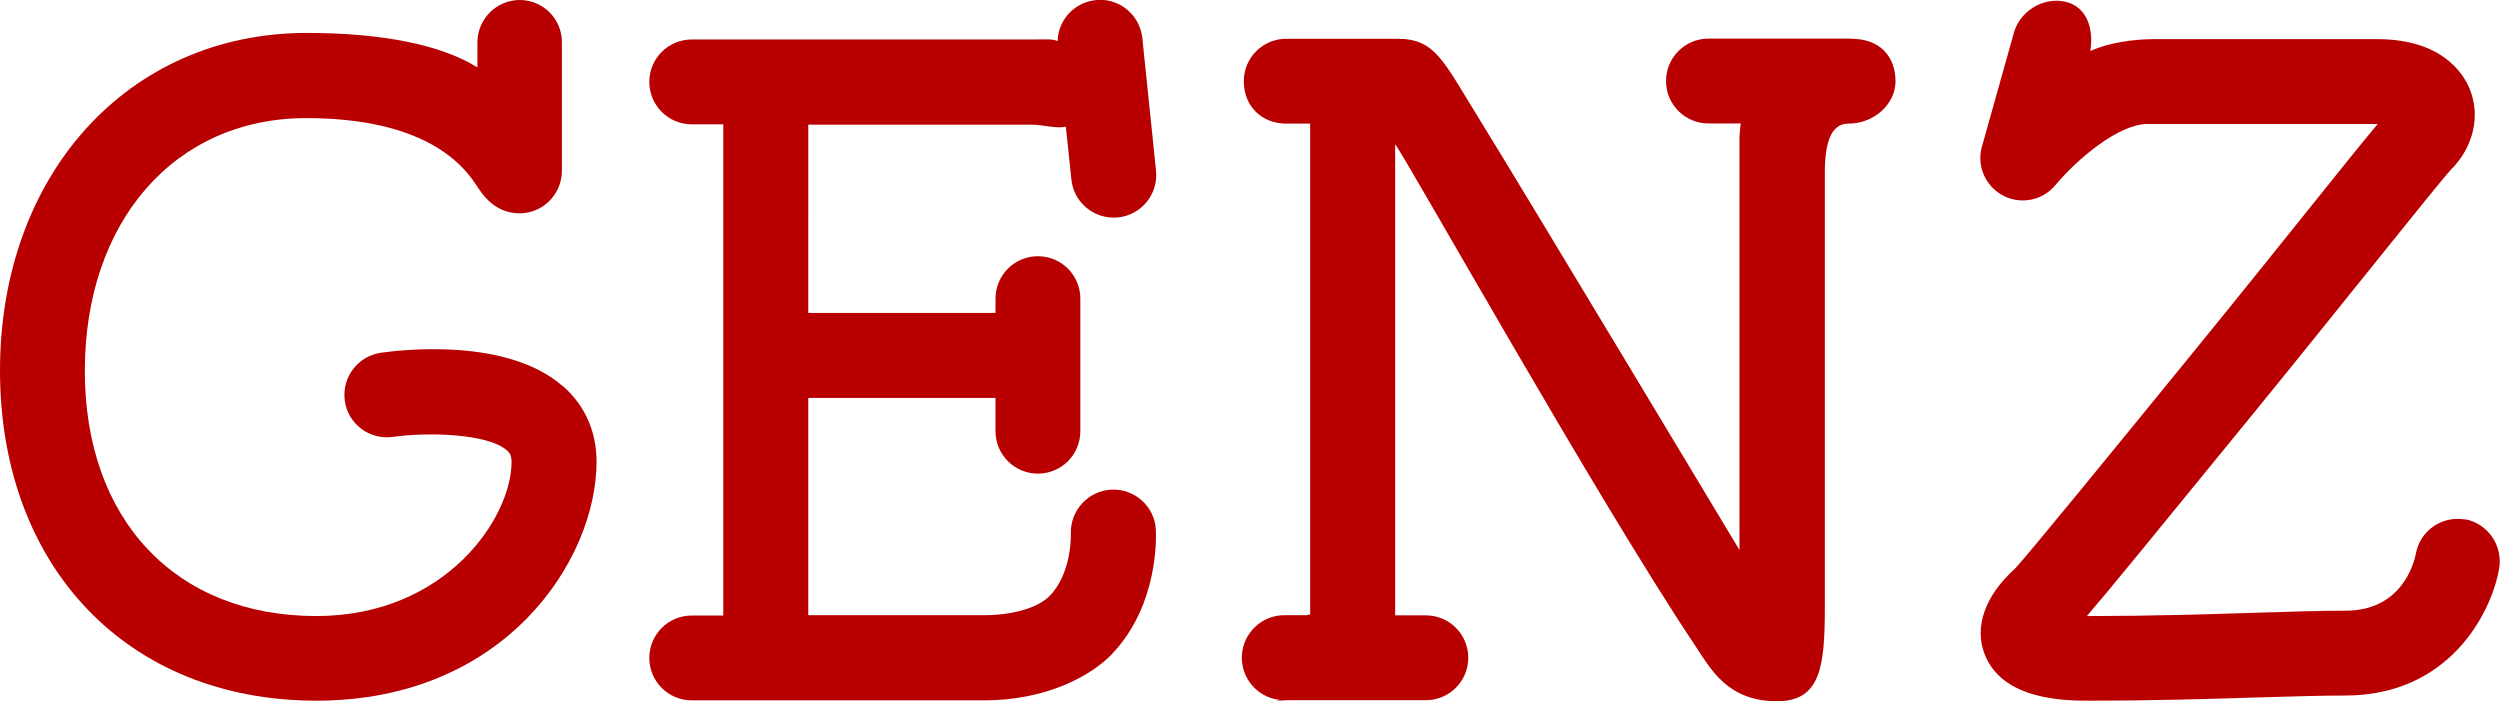 <?xml version="1.0" encoding="UTF-8"?>
<svg id="_レイヤー_1" data-name="レイヤー 1" xmlns="http://www.w3.org/2000/svg" viewBox="0 0 145 40.67">
  <defs>
    <style>
      .cls-1 {
        fill: #b80000;
      }
    </style>
  </defs>
  <path class="cls-1" d="M32.62,22.38c-3.24-2.81-9.34-2.09-10.53-1.92-1.35.2-2.28,1.44-2.09,2.79.19,1.35,1.44,2.28,2.79,2.09,2.05-.29,5.48-.19,6.6.77.18.16.28.31.28.69,0,3.2-3.78,8.93-11.33,8.93-8.15,0-13.42-5.58-13.42-14.22s5.19-14.66,12.85-14.66c6.7,0,8.99,2.57,9.81,3.82.41.62.96,1.47,2.14,1.67.71.12,1.45-.08,2-.55.55-.47.87-1.16.87-1.88V2.47C32.61,1.11,31.5,0,30.15,0s-2.46,1.1-2.46,2.46v1.45c-2.08-1.3-5.49-2-9.9-2-10.35,0-17.79,8.21-17.79,19.58s7.38,19.15,18.35,19.15,16.25-8.19,16.25-13.86c0-1.76-.68-3.29-1.98-4.41Z"/>
  <path class="cls-1" d="M46.87,7.23h12.92c.73,0,1.41.24,2.03.12l.32,3.06c.13,1.27,1.2,2.21,2.45,2.21.08,0,.17,0,.26-.01,1.35-.14,2.34-1.35,2.2-2.71l-.77-7.46c-.01-.16-.03-.3-.06-.45-.25-1.3-1.48-2.17-2.78-1.97-1.2.18-2.07,1.19-2.1,2.37-.24-.15-.73-.1-1.53-.1h-19.69c-1.36,0-2.46,1.1-2.46,2.46s1.1,2.46,2.46,2.46h1.83v28.49h-1.83c-1.36,0-2.46,1.1-2.46,2.46s1.1,2.46,2.46,2.46h16.99c3.61,0,6.23-1.46,7.39-2.69,2.7-2.85,2.56-6.77,2.54-7.21-.07-1.35-1.24-2.39-2.58-2.32-1.35.06-2.4,1.22-2.35,2.57,0,.02.07,2.25-1.22,3.58-.73.76-2.29,1.13-3.79,1.13h-10.22v-12.6h10.86v1.93c0,1.36,1.1,2.46,2.46,2.46s2.46-1.1,2.46-2.46v-7.69c0-1.36-1.1-2.46-2.46-2.46s-2.46,1.1-2.46,2.46v.83h-10.86V7.22h0Z"/>
  <path class="cls-1" d="M107.39,2.24h-8.3c-1.36,0-2.46,1.1-2.46,2.46s1.1,2.46,2.46,2.46h1.87c-.04.29-.07.61-.07.93v23.81s-12.54-20.87-15.21-25.19c-1.99-3.22-2.46-4.46-4.62-4.46h-6.46c-1.36,0-2.46,1.1-2.46,2.46,0,1.49,1.08,2.46,2.46,2.46h1.39v28.46c-.07.02-.15.04-.25.05h-1.25c-1.3,0-2.38,1.02-2.46,2.32s.88,2.44,2.17,2.59c.12.01-.42.04-.09.04.16,0,.34,0,.53-.02h8.06c1.36,0,2.46-1.1,2.46-2.46s-1.1-2.46-2.46-2.46h-1.78V8.37c.58.7,11.61,20.4,17.33,28.97.97,1.45,1.91,3.33,4.82,3.33,2.51,0,2.77-1.98,2.77-5.4V10.07c0-1.78.34-2.9,1.37-2.9,1.49,0,2.73-1.13,2.73-2.46,0-1.43-.91-2.46-2.54-2.46h0Z"/>
  <path class="cls-1" d="M142.97,30.13c-1.34-.23-2.61.65-2.85,1.99-.11.55-.82,3.3-4.07,3.3-1.34,0-3.14.05-5.21.12-2.9.09-6.19.19-9.57.19h-.23c1.19-1.38,3.84-4.62,9.99-12.16,4.37-5.36,10.46-13.03,11.1-13.7,1.34-1.34,1.76-3.16,1.1-4.74-.36-.86-1.59-2.86-5.35-2.86h-12.95c-1.09,0-2.59.18-3.69.69.2-1.27-.18-2.57-1.45-2.86-1.33-.3-2.72.6-3.02,1.93l-1.85,6.59c-.25,1.11.29,2.24,1.31,2.75,1.02.5,2.25.25,2.98-.63,1.29-1.54,3.68-3.55,5.35-3.55h13.35c-1.4,1.64-5.25,6.55-10.72,13.26-4.27,5.24-9.59,11.76-10.33,12.54-1.72,1.55-2.36,3.35-1.76,4.93,1.03,2.72,4.74,2.72,6.14,2.72,3.45,0,6.93-.1,9.72-.19,2.04-.06,3.8-.11,5.07-.11,6.04,0,8.48-4.81,8.92-7.36.23-1.34-.66-2.63-2-2.87h.01Z"/>
</svg>